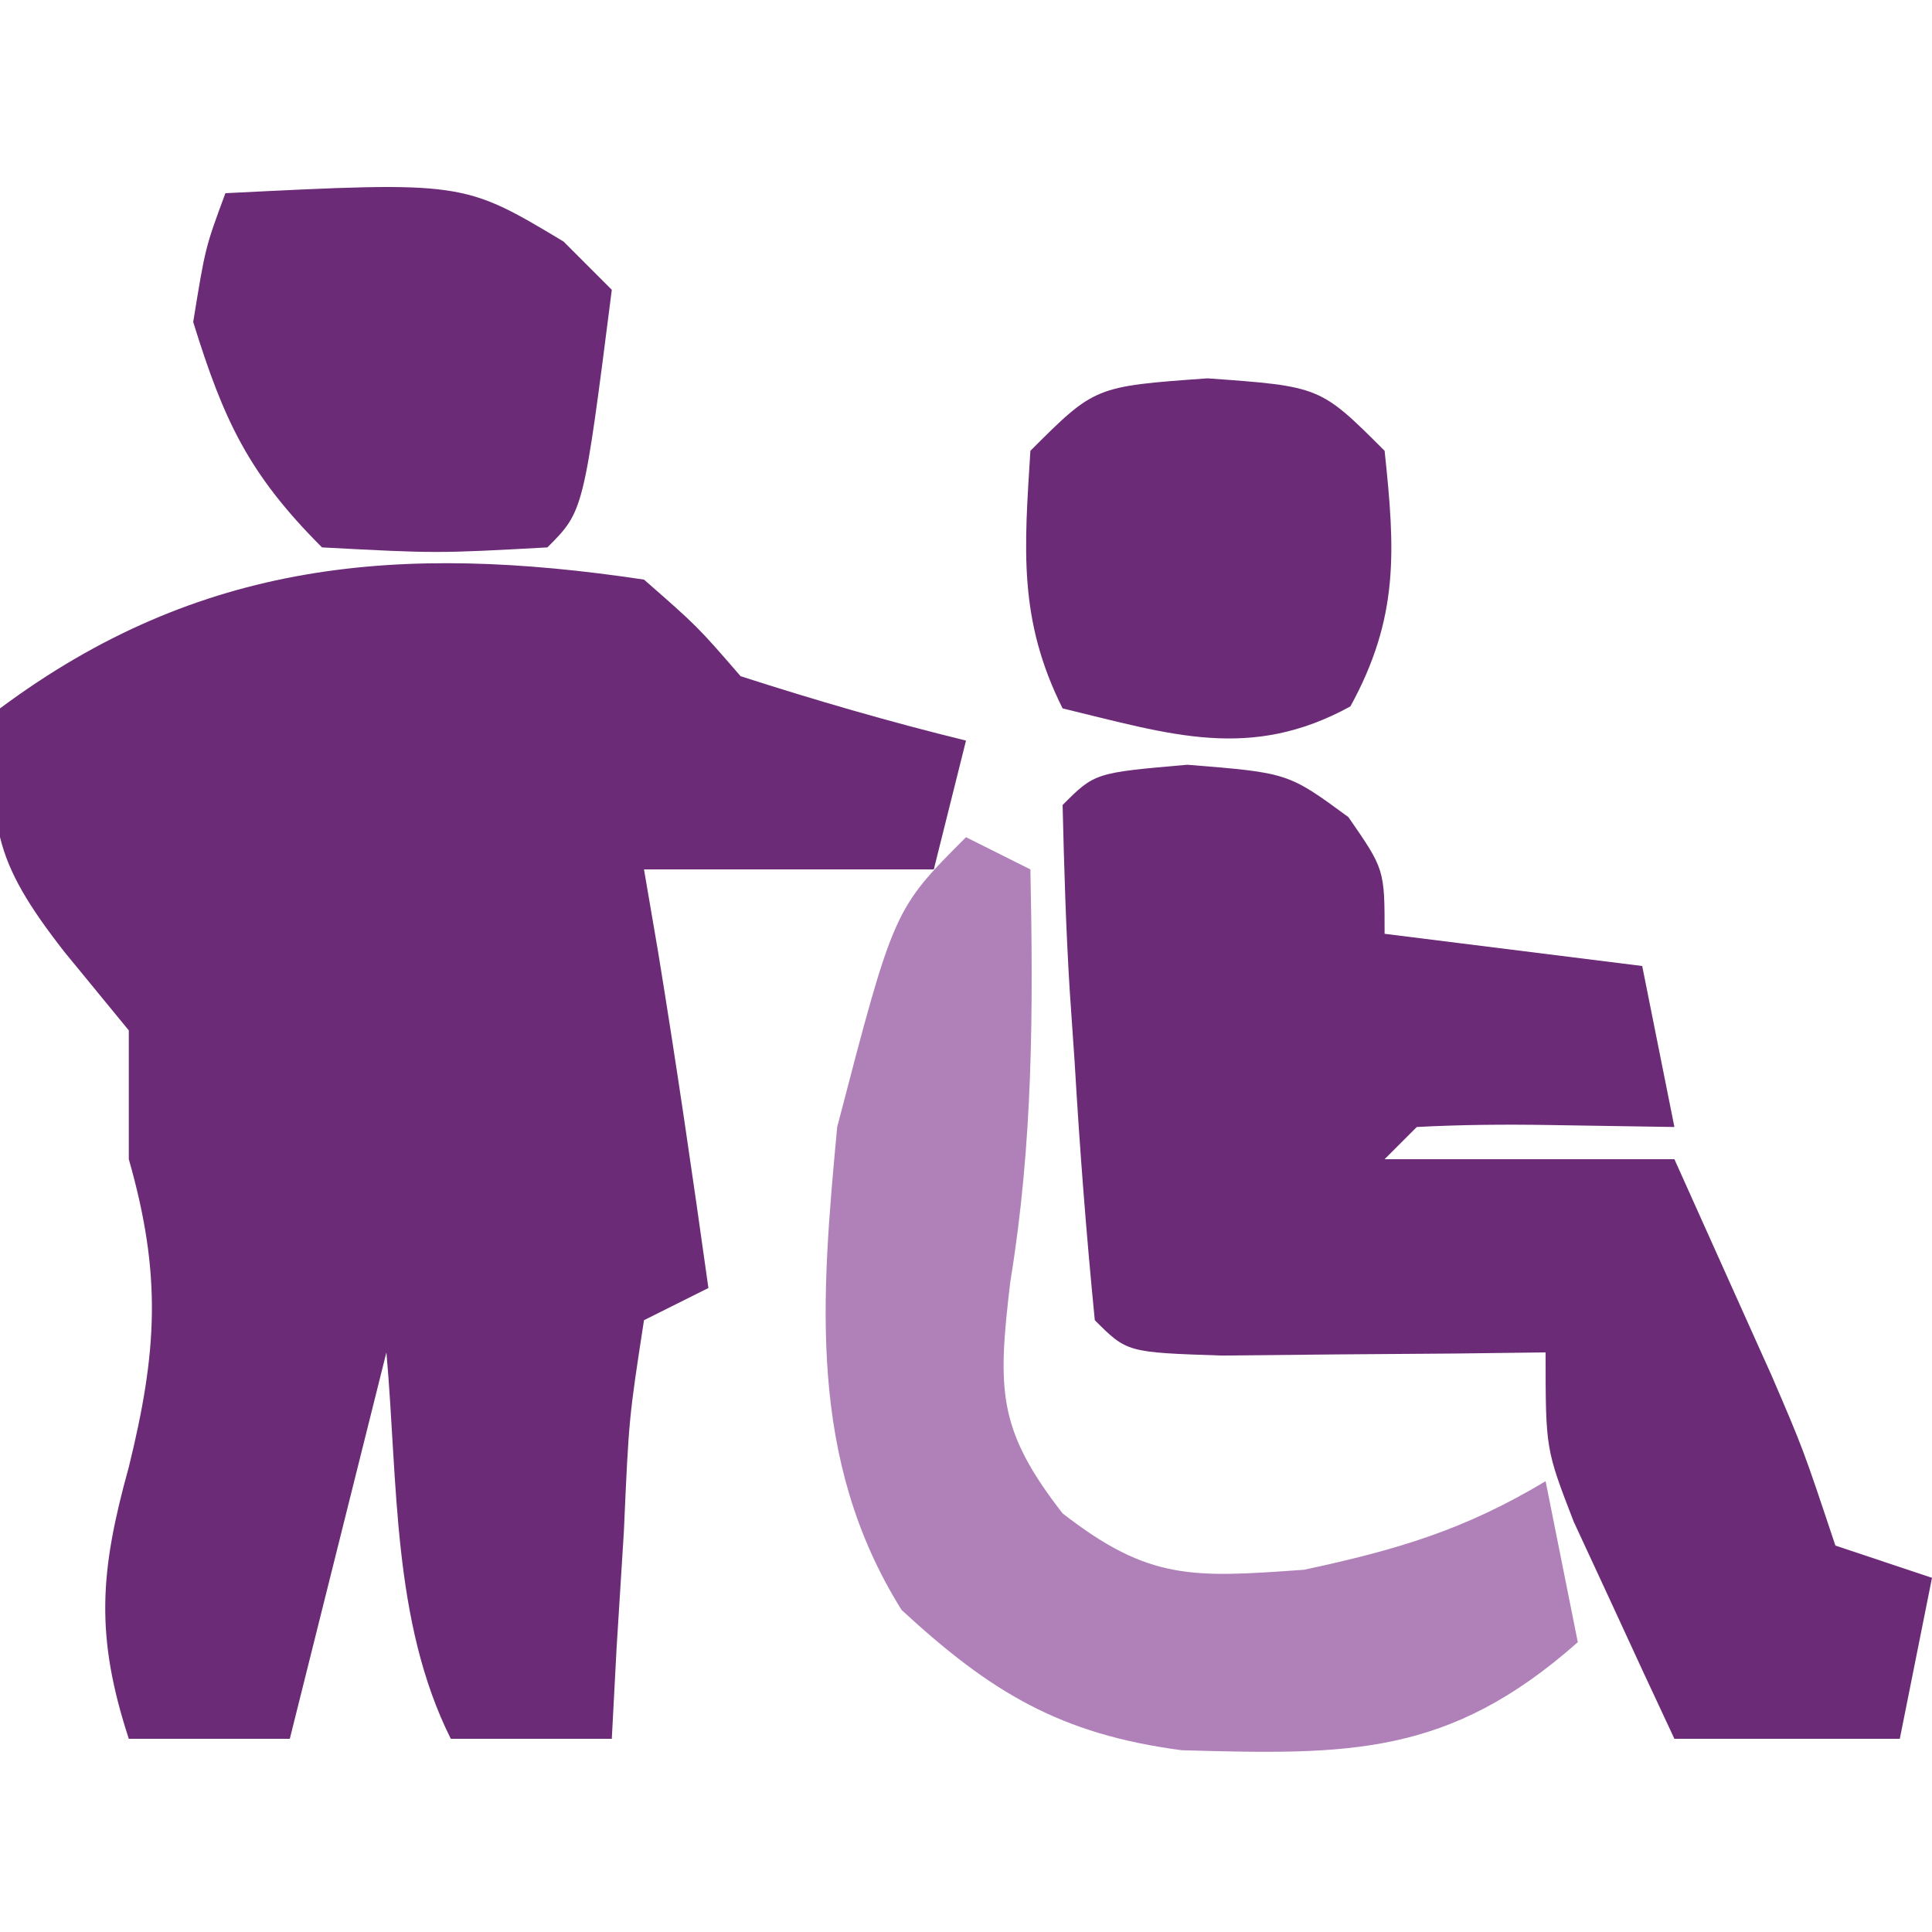 <?xml version="1.0" encoding="UTF-8"?>
<svg xmlns="http://www.w3.org/2000/svg" version="1.1" width="60" height="60">
  <path d="M0 0 C1.66 1.453 1.66 1.453 3 3 C5.31 3.744 7.643 4.422 10 5 C9.67 6.32 9.34 7.64 9 9 C6.03 9 3.06 9 0 9 C0.144 9.846 0.289 10.691 0.438 11.562 C1.006 15.036 1.512 18.514 2 22 C1.34 22.33 0.68 22.66 0 23 C-0.47 26.046 -0.47 26.046 -0.625 29.562 C-0.7 30.76 -0.775 31.958 -0.852 33.191 C-0.901 34.118 -0.95 35.045 -1 36 C-2.65 36 -4.3 36 -6 36 C-7.827 32.346 -7.639 28.02 -8 24 C-8.99 27.96 -9.98 31.92 -11 36 C-12.65 36 -14.3 36 -16 36 C-17.05 32.784 -16.898 30.801 -16 27.562 C-15.118 23.976 -14.971 21.603 -16 18 C-16 16.68 -16 15.36 -16 14 C-16.66 13.196 -17.32 12.391 -18 11.562 C-20.24 8.693 -20.404 7.534 -20 4 C-13.819 -0.6 -7.588 -1.138 0 0 Z M-13 7 C-12 9 -12 9 -12 9 Z " fill="#6C2B77" transform="translate(20,18)"></path>
  <path d="M0 0 C3.125 0.25 3.125 0.25 5 1.625 C6.125 3.25 6.125 3.25 6.125 5.25 C8.765 5.58 11.405 5.91 14.125 6.25 C14.455 7.9 14.785 9.55 15.125 11.25 C13.826 11.229 12.526 11.209 11.188 11.188 C9.833 11.166 8.477 11.179 7.125 11.25 C6.795 11.58 6.465 11.91 6.125 12.25 C9.095 12.25 12.065 12.25 15.125 12.25 C15.773 13.687 16.418 15.124 17.062 16.562 C17.422 17.363 17.782 18.164 18.152 18.988 C19.125 21.25 19.125 21.25 20.125 24.25 C21.115 24.58 22.105 24.91 23.125 25.25 C22.795 26.9 22.465 28.55 22.125 30.25 C19.815 30.25 17.505 30.25 15.125 30.25 C14.451 28.816 13.786 27.377 13.125 25.938 C12.754 25.137 12.383 24.336 12 23.512 C11.125 21.25 11.125 21.25 11.125 18.25 C9.735 18.267 9.735 18.267 8.316 18.285 C7.119 18.294 5.921 18.303 4.688 18.312 C3.493 18.324 2.298 18.336 1.066 18.348 C-1.875 18.25 -1.875 18.25 -2.875 17.25 C-3.139 14.577 -3.343 11.929 -3.5 9.25 C-3.552 8.5 -3.603 7.75 -3.656 6.977 C-3.773 5.07 -3.829 3.16 -3.875 1.25 C-2.875 0.25 -2.875 0.25 0 0 Z " fill="#6C2B77" transform="translate(36.875,23.75)"></path>
  <path d="M0 0 C0.66 0.33 1.32 0.66 2 1 C2.089 5.37 2.084 9.485 1.375 13.812 C0.983 17.146 0.961 18.379 3 21 C5.694 23.095 7.04 22.997 10.5 22.75 C13.402 22.128 15.484 21.51 18 20 C18.33 21.65 18.66 23.3 19 25 C14.985 28.553 11.889 28.501 6.699 28.355 C2.932 27.859 0.773 26.559 -2 24 C-4.925 19.32 -4.5 14.337 -4 9 C-2.24 2.24 -2.24 2.24 0 0 Z " fill="#B081B9" transform="translate(30,26)"></path>
  <path d="M0 0 C7.385 -0.369 7.385 -0.369 10.5 1.5 C10.995 1.995 11.49 2.49 12 3 C11.125 9.875 11.125 9.875 10 11 C6.562 11.188 6.562 11.188 3 11 C0.722 8.722 -0.052 7.062 -1 4 C-0.625 1.688 -0.625 1.688 0 0 Z " fill="#6C2B77" transform="translate(7,6)"></path>
  <path d="M0 0 C3.5 0.25 3.5 0.25 5.5 2.25 C5.83 5.348 5.953 7.423 4.438 10.188 C1.319 11.898 -1.156 11.055 -4.5 10.25 C-5.881 7.487 -5.691 5.303 -5.5 2.25 C-3.5 0.25 -3.5 0.25 0 0 Z " fill="#6C2B77" transform="translate(37.5,11.75)"></path>
</svg>
